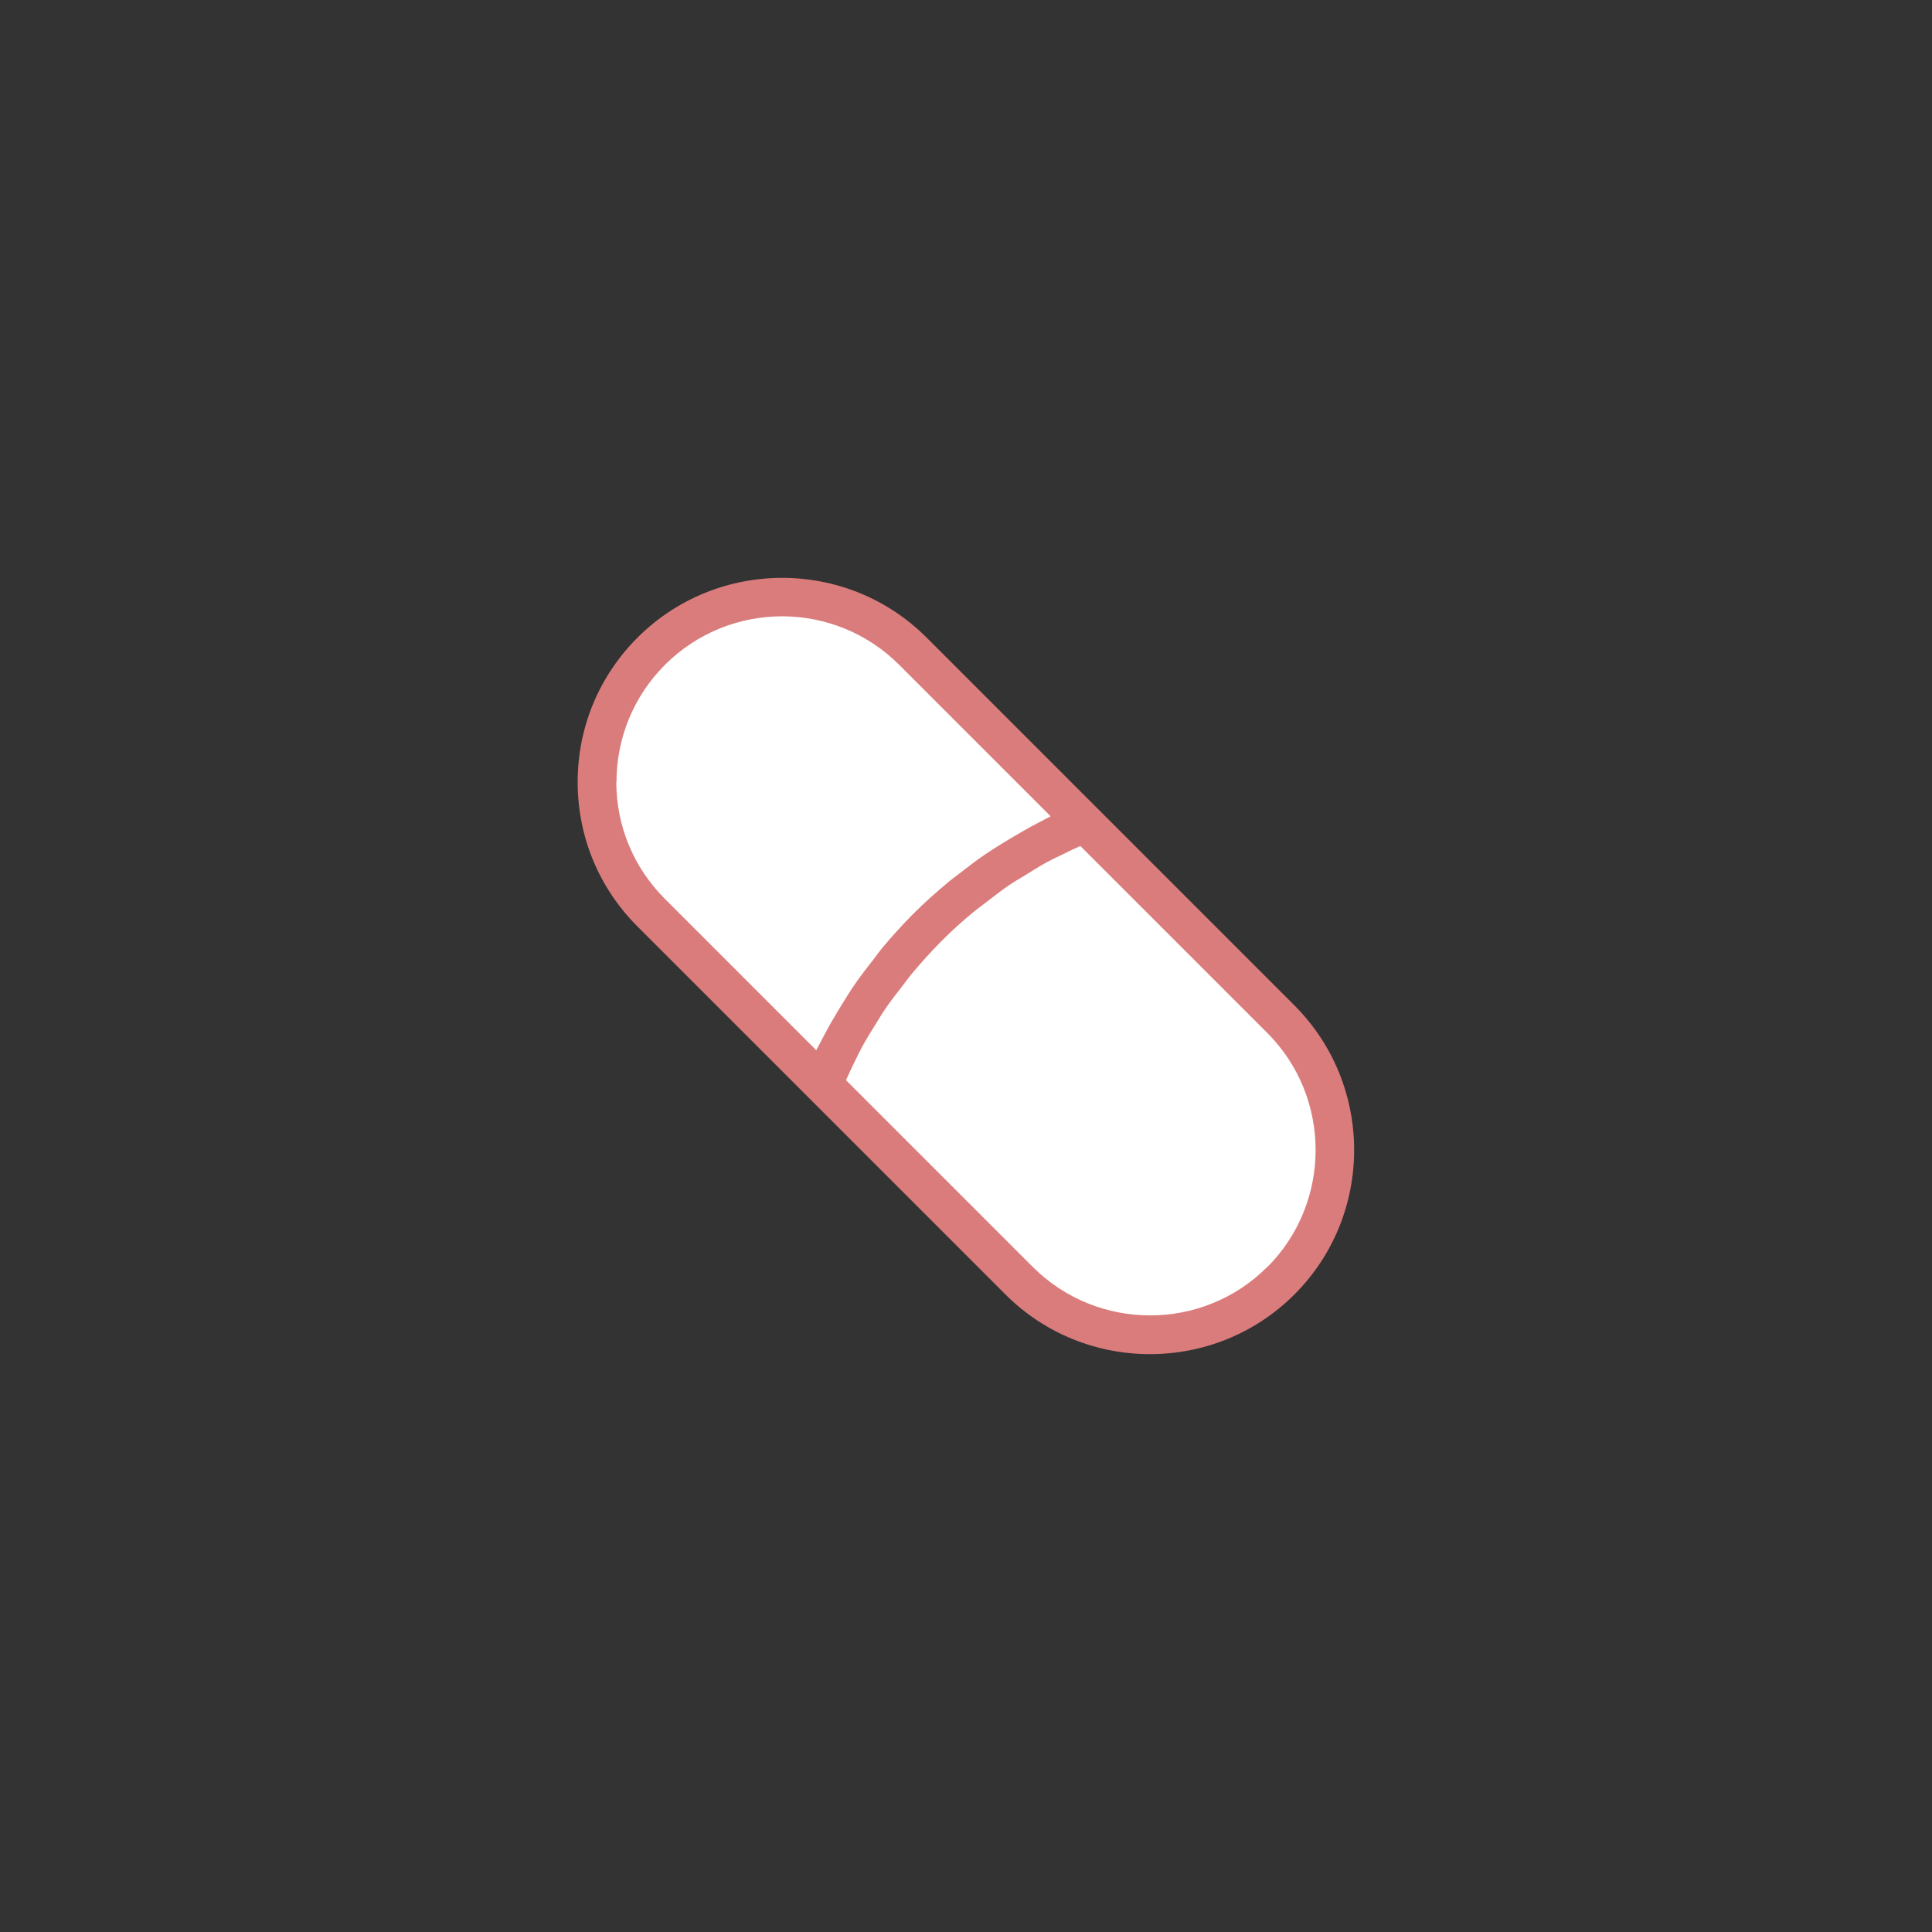 <?xml version="1.0" encoding="UTF-8"?><svg id="_レイヤー_1" xmlns="http://www.w3.org/2000/svg" viewBox="0 0 100 100"><rect x="0" y="0" width="100" height="100" fill="#333333" stroke="none"/><defs><style>.cls-1{fill:#fff;}.cls-2{fill:#db7c7c;}</style></defs><path class="cls-1" d="M56.12,42.58l-8.87-8.87c-3.74-3.74-9.8-3.74-13.54,0s-3.74,9.8,0,13.54l8.87,8.87c1.21-2.94,3.02-5.71,5.43-8.12s5.17-4.21,8.12-5.43Z"/><g><path class="cls-1" d="M66.29,66.29c3.74-3.74,3.74-9.8,0-13.54l-10.17-10.17c-2.94,1.21-5.71,3.02-8.12,5.43s-4.21,5.17-5.43,8.12l10.17,10.17c3.74,3.74,9.8,3.74,13.54,0Z"/><path class="cls-2" d="M67,52.04l-10.17-10.17-8.87-8.87c-4.12-4.12-10.83-4.12-14.96,0-2,2-3.1,4.65-3.1,7.48s1.1,5.48,3.1,7.48l8.87,8.87,10.17,10.17c2.06,2.06,4.77,3.09,7.48,3.09s5.42-1.03,7.48-3.09c4.12-4.12,4.12-10.83,0-14.96Zm-35.09-11.56c0-2.29,.89-4.45,2.51-6.07,1.67-1.67,3.87-2.51,6.06-2.51s4.39,.84,6.06,2.51l7.84,7.84c-.18,.09-.35,.19-.53,.28-.28,.14-.56,.29-.83,.45-.43,.24-.86,.5-1.28,.76-.26,.16-.51,.32-.76,.49-.44,.3-.87,.63-1.29,.96-.2,.16-.42,.31-.62,.48-.61,.51-1.21,1.04-1.78,1.61-.57,.57-1.11,1.17-1.62,1.78-.16,.19-.31,.4-.46,.6-.34,.43-.67,.86-.98,1.31-.17,.24-.32,.49-.48,.74-.27,.43-.53,.86-.78,1.3-.15,.26-.29,.53-.43,.8-.09,.19-.2,.36-.29,.55l-7.84-7.84c-1.62-1.62-2.51-3.77-2.51-6.06Zm33.68,25.1c-3.34,3.34-8.78,3.34-12.13,0l-9.67-9.67c.13-.3,.27-.59,.41-.88,.14-.29,.28-.58,.43-.86,.22-.4,.46-.79,.7-1.17,.16-.25,.31-.52,.48-.76,.28-.42,.6-.82,.91-1.22,.15-.2,.3-.41,.46-.6,.49-.59,1-1.15,1.54-1.7,.54-.54,1.11-1.06,1.7-1.54,.19-.16,.4-.3,.6-.46,.4-.31,.8-.62,1.22-.91,.25-.17,.51-.32,.76-.47,.39-.24,.78-.49,1.18-.71,.28-.15,.56-.28,.85-.42,.29-.15,.59-.29,.89-.42l9.67,9.67c3.34,3.34,3.34,8.79,0,12.13Z"/></g></svg>